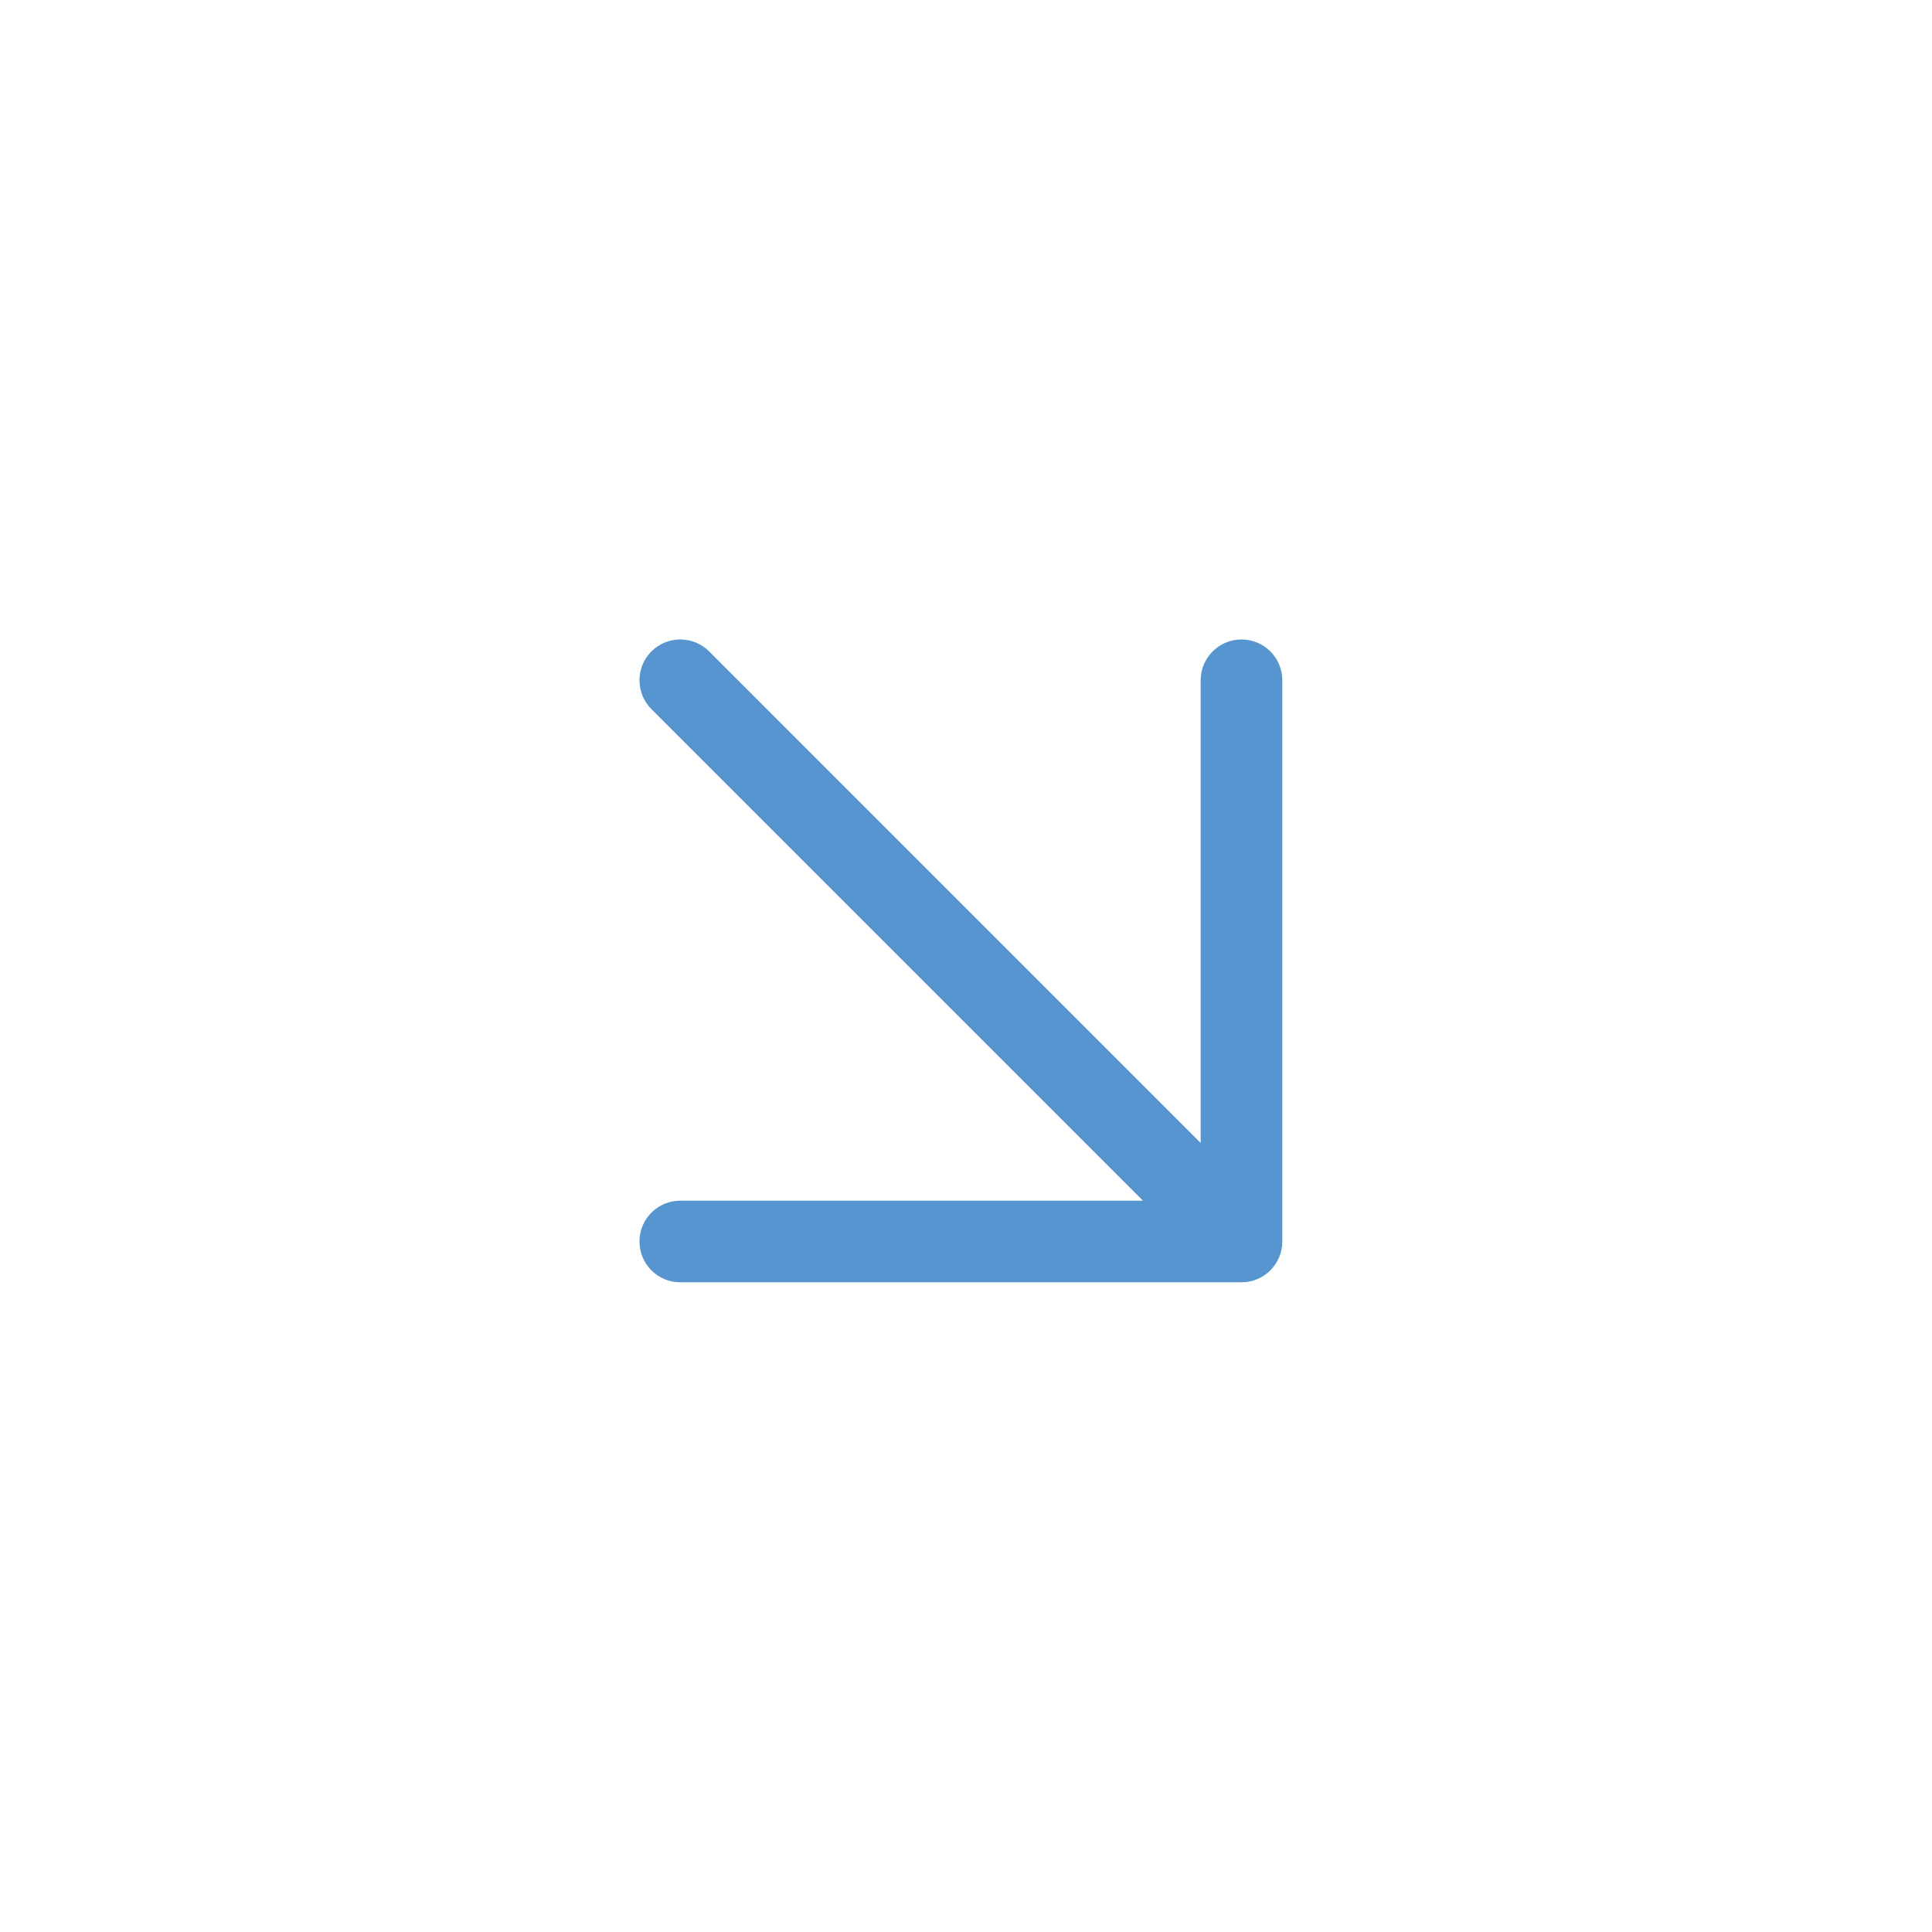 <?xml version="1.0" encoding="UTF-8"?> <svg xmlns="http://www.w3.org/2000/svg" width="71" height="71" viewBox="0 0 71 71" fill="none"> <path d="M26.061 23.939C25.475 23.354 24.525 23.354 23.939 23.939C23.354 24.525 23.354 25.475 23.939 26.061L26.061 23.939ZM45.624 45.624V47.124C46.452 47.124 47.124 46.452 47.124 45.624H45.624ZM47.124 25C47.124 24.172 46.452 23.5 45.624 23.5C44.795 23.5 44.124 24.172 44.124 25H47.124ZM25 44.124C24.172 44.124 23.5 44.795 23.5 45.624C23.5 46.452 24.172 47.124 25 47.124V44.124ZM23.939 26.061L44.563 46.685L46.685 44.563L26.061 23.939L23.939 26.061ZM44.124 25V45.624H47.124V25H44.124ZM45.624 44.124H25V47.124H45.624V44.124Z" fill="#5695CF"></path> </svg> 